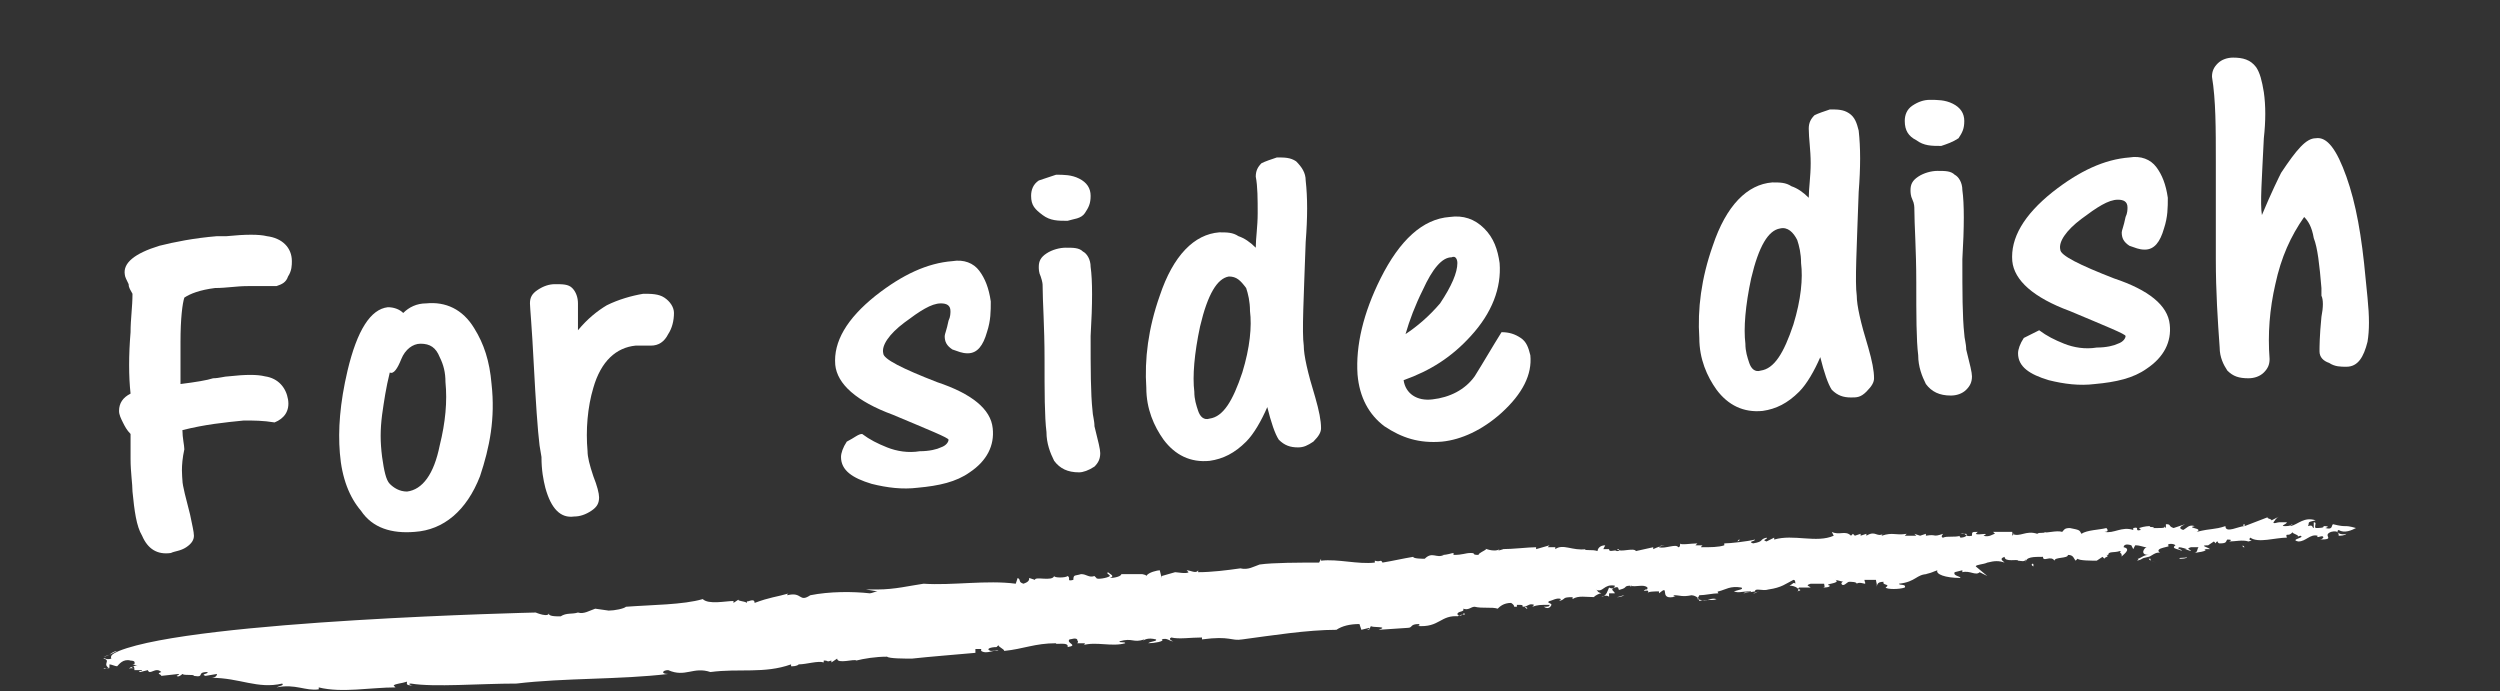 <?xml version="1.0" encoding="utf-8"?>
<!-- Generator: Adobe Illustrator 23.0.3, SVG Export Plug-In . SVG Version: 6.00 Build 0)  -->
<svg version="1.1" id="レイヤー_1" xmlns="http://www.w3.org/2000/svg" xmlns:xlink="http://www.w3.org/1999/xlink" x="0px"
	 y="0px" viewBox="0 0 130.2 36" style="enable-background:new 0 0 130.2 36;" xml:space="preserve">
<rect x="0" y="0" width="130.2" height="36" fill="#333333" stroke="none"/>
<style type="text/css">
	.st0{fill:#FFFFFF;}
</style>
<g>
	<g>
		<g>
			<g>
				<g>
					<path class="st0" d="M108.1,27.5L108.1,27.5L108.1,27.5z"/>
					<path class="st0" d="M98.7,27.7L98.7,27.7L98.7,27.7z"/>
					<path class="st0" d="M113.8,27.3L113.8,27.3c0.1,0,0.1,0,0.4,0H113.8z"/>
					<path class="st0" d="M78.6,28.6L78.6,28.6C78.8,28.6,78.6,28.6,78.6,28.6z"/>
					<path class="st0" d="M90.6,28.1c0,0-0.1,0-0.1,0.1C90.4,28.2,90.6,28.2,90.6,28.1z"/>
					<path class="st0" d="M116.9,28.5l-0.1-0.1C116.8,28.5,116.8,28.5,116.9,28.5z"/>
					<path class="st0" d="M122.6,27.8C122.6,27.7,122.6,27.7,122.6,27.8C122.5,27.7,122.6,27.8,122.6,27.8z"/>
					<path class="st0" d="M120.2,27.5c0,0-0.1,0-0.1,0.1C120.2,27.6,120.2,27.6,120.2,27.5z"/>
					<path class="st0" d="M120.1,27.6L120.1,27.6L120.1,27.6z"/>
					<path class="st0" d="M6.1,33.9c-0.1,0-0.3,0.1-0.4,0.2L6.1,33.9z"/>
					<path class="st0" d="M60.5,29.8L60.5,29.8C60.5,29.7,60.5,29.7,60.5,29.8z"/>
					<path class="st0" d="M6,34.8L6,34.8L6,34.8z"/>
					<path class="st0" d="M113.9,29c-0.1,0.1-0.4,0-0.4,0.1C113.6,29.1,113.9,29.1,113.9,29z"/>
					<path class="st0" d="M57.2,33.5L57.2,33.5L57.2,33.5z"/>
					<path class="st0" d="M6,34.8L6,34.8C6.1,34.8,6.1,34.8,6,34.8C6.1,34.8,6.1,34.8,6,34.8z"/>
					<path class="st0" d="M41.6,31L41.6,31C41.8,31,41.8,31,41.6,31L41.6,31z"/>
					<path class="st0" d="M40.7,30.9h0.1C40.7,30.9,40.7,30.9,40.7,30.9z"/>
					<path class="st0" d="M5.7,34.1l-0.3,0.1C5.5,34.2,5.7,34.1,5.7,34.1z"/>
					<path class="st0" d="M29.9,31.8L29.9,31.8C29.9,31.7,29.9,31.8,29.9,31.8z"/>
					<path class="st0" d="M91.3,28.1L91.3,28.1L91.3,28.1z"/>
					<path class="st0" d="M84.3,31.1L84.3,31.1L84.3,31.1z"/>
					<path class="st0" d="M84.6,31c-0.1,0-0.3,0.1-0.4,0.1C84.3,31.1,84.4,31.1,84.6,31z"/>
					<path class="st0" d="M83.4,31.1L83.4,31.1L83.4,31.1z"/>
					<path class="st0" d="M91.3,30.7L91.3,30.7L91.3,30.7z"/>
					<path class="st0" d="M89.8,30.9C89.8,30.9,89.7,30.8,89.8,30.9C89.7,30.9,89.7,30.9,89.8,30.9z"/>
					<path class="st0" d="M79.5,31.6L79.5,31.6L79.5,31.6z"/>
					<path class="st0" d="M64.7,33.3c1.5-0.2,3.4-0.5,4.9-0.5c0.3-0.2,0.7-0.3,1.2-0.3l0.1,0.3l0.4-0.1c0.1,0.1-0.3,0.1,0,0.1
						l0.1-0.2c0,0.1,1,0,0.4,0.2l1.5-0.1c0.3,0,0.1-0.2,0.6-0.2c0.1,0.1-0.1,0.1-0.1,0.1c1.2,0.1,1.2-0.6,2.2-0.5h-0.1
						c0.1-0.1,0.4-0.1,0.4-0.1c-0.1-0.2-0.1,0.2-0.4,0c0-0.2,0.4-0.1,0.3-0.3c0.3,0.1,0.4-0.1,0.6-0.1c0.4,0.1,0.9,0,1.2,0.1
						c0.1-0.1,0.3-0.3,0.7-0.3c0.3,0.2,0,0.2,0.3,0.2v-0.1c0.3,0,0.3,0,0.3,0.1c0.3,0,0.3-0.2,0.6-0.1l-0.1,0.1
						c0.3-0.1,0.4-0.1,0.9-0.1c0,0.1-0.1,0.1-0.3,0.1c0.3,0.2,0.4-0.1,0.4-0.1c0-0.1-0.3-0.1-0.1-0.2c0.1,0,0.4-0.2,0.6-0.1
						l-0.1,0.1c0.4-0.1,0.1-0.2,0.7-0.2c0,0,0,0,0,0.1c0.3-0.2,0.7-0.1,1.2-0.1h-0.1c0.1-0.1,0.3-0.2,0.4-0.2
						c-0.3-0.1-0.1-0.1-0.3-0.2c0.4,0.2,0.4-0.3,1-0.2c0,0.1-0.1,0.2-0.3,0.1c-0.1,0.2-0.1,0.4-0.4,0.5c0.1-0.1,0.4-0.1,0.4,0v-0.2
						c0.1,0,0.3,0,0.3,0c0-0.1-0.3-0.2,0-0.3c0.3-0.1,0.1,0.2,0.3,0.1c0.4-0.1,0.1-0.2,0.6-0.2c0,0-0.1,0.1-0.1,0
						c0.3,0.1,0.7-0.1,0.9,0.1c0,0.1,0,0.1-0.1,0.1l0,0c-0.3,0.2,0.3-0.1,0.1,0.2c0-0.1,0.4-0.1,0.6-0.1v0.1c0.6-0.5,0,0.3,0.7,0.2
						c0.4-0.1-0.1,0,0.1-0.1c0.3,0,0.4,0.1,0.9,0c0.1,0,0.4,0.1,0.4,0.3c0.3-0.1,0.7,0,0.9-0.1c-0.4-0.1-0.4,0.2-1,0l0.1-0.2
						c0.3,0,0.7-0.1,1-0.1c0,0-0.1-0.1,0-0.1c0.4-0.1,0.6-0.3,1.2-0.2c0.1,0.1-0.1,0.1-0.4,0.2c0.3,0.1,0.3,0,0.9,0
						c0,0.1-0.3,0-0.4,0.1l0.6-0.1l0,0c0-0.2,0.4,0,0.7-0.1c0.7-0.1,0.9-0.3,1.3-0.5c0.1,0,0.1,0.1,0.1,0.2c-0.1-0.1-0.1,0-0.3,0.1
						c0.3,0,0.6,0.2,0.4,0.3c0.4-0.1-0.1-0.1,0.1-0.2h0.6c-0.1-0.1-0.3-0.1,0-0.2c0.3,0,0.4,0,0.7,0c0,0.1,0.1,0.2-0.1,0.2
						c0.1,0,0.4,0,0.4-0.1c-0.4-0.1,0.6-0.1,0.3-0.3l0.4,0.1c-0.1,0-0.1,0.1-0.1,0.1c0.1,0.2,0.3-0.1,0.4-0.1s0.4,0,0.4,0.1
						c0.1-0.1,0.4,0,0.4,0c0.1,0,0-0.1,0-0.2h0.6c0,0.1,0.1,0.3,0,0.4c0.1-0.1,0-0.3,0.4-0.3c-0.1,0.2,0.4,0.1,0.1,0.3
						c0.1,0.1,0.7,0.1,1,0c0.1-0.2-0.3-0.1-0.3-0.2c0.9-0.1,0.9-0.5,1.5-0.5h-0.1c0.4-0.1,0.3-0.1,0.6-0.2c-0.1,0.2,0.4,0.4,1.2,0.4
						c0-0.1-0.4-0.1-0.3-0.3l0.4-0.1c0,0,0,0,0,0.1c0.4-0.1,0.7,0.2,0.9,0l0.4,0.2l-0.6-0.5c0-0.1,0.4-0.1,0.6-0.2
						c0.4-0.1,0.6-0.1,0.9,0c-0.1-0.1-0.3-0.2,0-0.3c0,0.3,0.7,0.1,0.7,0.2c0.1,0,0.4,0.1,0.4-0.1v0.2c0-0.3,0.4-0.3,0.9-0.3
						c0,0.3,0.4-0.1,0.6,0.2c0-0.2,0.7-0.1,0.7-0.3c0.3,0,0.3,0.2,0.4,0.3l0.1-0.1c0.1,0.1,0.7,0.1,1,0.1l0.3-0.2l0.1,0.1
						c0-0.1,0.3-0.1,0.1-0.2h0.1c0-0.2,0.3-0.1,0.6-0.2c0.1,0,0,0.1,0,0.1c0.1,0,0.1,0.1,0.1,0.2c-0.1,0,0.6-0.4,0.1-0.5
						c0-0.1,0.1-0.2,0.4-0.1l0.1,0.2l0.1-0.2c0.3,0,0.4,0.1,0.6,0.1c-0.1,0-0.4,0.4,0.1,0.4c-0.3,0-0.4,0.2-0.6,0.2
						c0.1,0,0.1,0,0,0.1c0.4-0.1,0.1-0.1,0.6-0.2c0,0.2,0.1,0.2,0.4,0.3l-0.3-0.1c0,0,0,0,0-0.1c-0.1,0-0.1,0-0.1-0.1
						c0.1,0,0.4-0.3,0.6-0.2c-0.4-0.3,0.7-0.3,0.4-0.4c0-0.1,0.3-0.1,0.4,0c-0.3,0.2,0.3,0.2,0.3,0.3c0.1-0.1-0.3-0.1-0.1-0.2
						c0.1,0,0.4,0.1,0.4,0.1h-0.1l0.3,0.1c0-0.1-0.3-0.1,0-0.2c0.1,0,0.4,0,0.4,0c-0.1,0.1,0,0.3-0.3,0.3c0.1,0,0.9-0.1,0.6-0.2h0.3
						c-0.1-0.1-0.6-0.2-0.1-0.2l0,0l0.3-0.2l0.1,0.1c0,0,0-0.1,0.1-0.1c0,0.1,0.1,0.1,0.1,0.1c0.4,0,0.3-0.1,0.4-0.2
						c0.1,0,0.3,0,0.1,0.1c0.3,0,0.7-0.1,1,0c0.4-0.1-0.1,0,0.1-0.2c0.4,0.3,1.3,0,1.9,0c-0.1-0.3,0.1,0,0.3-0.3
						c-0.1,0.1,0.6,0.2,0.1,0.3l0.3-0.1c0.3,0.1-0.6,0.2-0.1,0.3c0.4,0,0.6-0.4,1-0.3c-0.1,0.2,0.3-0.1,0.3,0.1
						c-0.1,0.1-0.1,0.1-0.3,0.1h0.1c0.9,0,0.1-0.2,0.6-0.4c0.4-0.1,0.4,0.1,0.4,0.2c0.1,0,0.3,0,0.4-0.1c-0.3,0.1-0.6-0.1-0.4-0.2
						c0.3,0.2,0.7,0,0.9-0.1c-0.7-0.2-0.4,0-1.2-0.2c-0.1,0.1,0,0.3-0.4,0.2c0.3-0.1,0-0.1-0.1-0.1c0.1,0.1-0.3,0.1-0.4,0.1
						c-0.1-0.1,0.1-0.3-0.1-0.3v0.3c-0.1,0,0-0.2-0.3-0.1c0.1-0.2-0.1-0.2,0.4-0.3c-0.6-0.2-0.9,0.2-1.3,0.3c0,0,0-0.1,0.1-0.1
						c-0.1,0.1-0.3,0.1-0.4,0.1c-0.3,0,0.1-0.1,0.1-0.2h-0.4l0,0c-0.1,0-0.3,0.1-0.3,0c0.1-0.1,0.1-0.2,0.3-0.3l-0.4,0.2
						c0-0.1-0.4-0.1-0.1-0.2l-1.3,0.5v-0.1c-0.1,0-0.1,0.1,0,0.1c-0.3,0-1,0.4-1,0c-0.6,0.2-0.7,0.1-1.5,0.3
						c0.4-0.2-0.6-0.2-0.1-0.3c-0.3-0.1-0.4,0.1-0.6,0.2c-0.3-0.1-0.1-0.2,0.1-0.3l-0.3,0.1l0,0l-0.3,0.1c-0.3-0.1-0.1-0.2-0.4-0.2
						v0.2l-0.1-0.1c0.1,0.1-0.1,0.1-0.3,0.1l0,0h-0.3c0.3-0.1-0.3,0-0.1-0.1c-0.1,0-0.3,0-0.6,0.1l0.1,0.1c-0.4,0.1,0-0.2-0.4-0.1
						v0.1c-0.6-0.2-1,0.2-1.5,0.1c0.3,0,0.1-0.2,0.1-0.2c-0.4,0.1-1,0.1-1.3,0.3c-0.1-0.2-0.1-0.2-0.6-0.3c-0.3,0-0.3,0.1-0.4,0.2
						c-0.3-0.1-0.9,0.1-0.9,0c0,0.1-0.3,0-0.4,0.1v-0.1v0.1c-0.6-0.2-0.9,0.2-1.3,0h0.1l-0.1,0.1c0-0.1,0-0.1,0-0.2h-1l0.1,0.1
						c-0.1,0-0.3,0.2-0.6,0.1c0.4-0.2-0.3,0-0.4-0.1l0.1-0.1c-0.3,0-0.3,0-0.3,0.2c-0.4,0.1-0.3-0.2-0.6-0.1h0.3
						c0.1,0.1-0.1,0.2-0.3,0.2c0,0-0.1-0.1,0-0.1c-0.3,0.1-0.7,0-0.9,0.1c-0.1,0-0.1-0.1,0-0.2c-0.6,0.2-0.3,0-0.9,0.1v-0.1
						l-0.3,0.1l-0.3-0.1l0.1,0.1c-0.1,0-0.3,0-0.6,0l0.1-0.1c-0.6,0.1-0.7-0.1-1.3,0.1c0,0,0-0.1,0.1-0.1c-0.4,0.2-0.4-0.2-0.9,0.1
						v-0.1l-0.3,0.1v-0.1l-0.3,0.1l-0.1-0.1l-0.1,0.1c-0.3-0.3-0.6,0-1-0.2l0.1,0.2c-0.9,0.4-2.1-0.1-3.1,0.2V28l-0.4,0.2
						c-0.3-0.1,0.1-0.1,0-0.2c-0.4,0.1-0.1,0.2-0.7,0.3c-0.3-0.1,0.1-0.1,0.1-0.2c-0.4,0.1-1.3,0.2-1.6,0.2c0,0,0,0,0,0.1
						c-0.3,0.1-0.7,0.1-1.2,0.1c0-0.1,0.1-0.1,0.1-0.1c-0.1,0-0.3,0-0.4,0l0.1-0.1c-0.3,0-0.9,0.1-0.9,0c0,0.1,0,0.2-0.1,0.2
						c-0.1-0.2-0.7,0.1-1,0c0-0.1,0.3-0.1,0.3-0.1c-0.1,0-0.4,0.1-0.6,0.2v-0.1l-0.9,0.2c-0.1-0.2-0.9,0.1-0.9-0.1
						c-0.3,0,0.3,0.1-0.1,0.1c-0.1-0.1-0.4,0.1-0.4-0.1l0,0h-0.3l0.1-0.2c-0.3,0-0.4,0.2-0.4,0.3c-0.3-0.1-0.6,0-0.7-0.1h0.1
						c-0.7,0.1-1.2-0.3-1.6,0v-0.1h-0.4l0.1-0.1l-0.7,0.2v-0.1c-0.4,0-1.2,0.1-1.8,0.1h0.1c-0.6,0.2-0.6,0-1,0.1l0,0H78l0.1-0.1
						c-0.3,0.2-0.9-0.1-0.7,0c-0.1,0.1-0.4,0.2-0.4,0.3c-0.4,0-0.1-0.1-0.4-0.1s-0.4,0.1-0.9,0.1v-0.1c-0.1,0-0.3,0.1-0.6,0.1h0.1
						c-0.4,0.2-0.6-0.2-1,0.2c-0.1,0-0.6,0-0.6-0.1c-0.6,0.1-1,0.2-1.6,0.3c-0.1-0.2-0.1,0-0.4-0.1v0.1c-0.9,0.1-1.9-0.2-2.8-0.1
						v-0.1l-0.1,0.2c-1,0-2.4,0-3.1,0.1c-0.3,0.1-0.6,0.3-1,0.2l0,0c-0.7,0.1-1.5,0.2-2.2,0.2c0-0.1,0-0.1,0-0.1
						c-0.1,0.2-0.4,0-0.6,0l0.1,0.1c-0.1,0.1-0.6,0-0.7,0L60.5,30l0,0v0.1l-0.1-0.4c-0.1,0-0.6,0.1-0.7,0.3c0-0.1-0.4-0.1-0.1-0.1
						h-1.3h0.1c0,0.1-0.3,0.2-0.6,0.2c0.3-0.1,0-0.2-0.1-0.3c-0.1,0.1,0.1,0.1,0.1,0.2c-0.1,0.1-0.7,0.2-0.7,0.1L57,30
						c-0.3,0.1-0.4-0.1-0.7-0.1c-0.3,0.1-0.4,0-0.4,0.3c-0.4,0.1-0.1-0.1-0.3-0.2c-0.1,0.1-0.7,0.1-0.7,0c-0.1,0.3-1,0-1,0.2
						l-0.3-0.1c0,0.1,0,0.2-0.3,0.3c-0.3-0.1-0.1-0.2-0.3-0.3l-0.1,0.3c-1.5-0.2-3.3,0.1-4.8,0c-0.7,0.1-1.5,0.3-2.4,0.3h0.1h-0.7
						l0.6,0.1c-0.1,0-0.3,0.1-0.4,0.1c-0.9-0.1-2.1-0.1-3.1,0.1c-0.6,0.4-0.4-0.2-1.2,0c0,0,0-0.1,0.1-0.1c-0.7,0.2-1,0.2-1.8,0.5
						c0-0.3-0.4,0-0.4-0.1v0.1c-0.1-0.1-0.6-0.1-0.4-0.2l-0.3,0.2v-0.1c-0.4,0-1.3,0.2-1.6-0.1c-1,0.3-2.7,0.3-4,0.4
						c-0.1,0.1-0.6,0.2-0.9,0.2L31,31.7c-0.3,0.1-0.6,0.3-0.9,0.2l0,0c-0.3,0.1-0.6,0-0.9,0.2c-0.3,0-0.7,0-0.6-0.2
						c0,0.3-0.7,0-0.7,0s-17.7,0.4-21.7,2C6,34,5.7,34.1,5.8,34.3c-0.3,0.1-0.4-0.1-0.4,0c0.4,0.1-0.1,0.3,0.3,0.5H5.4
						c0,0.1,0.3-0.1,0.3,0v-0.2c0.1,0,0.3,0.1,0.4,0.1c0.1-0.1,0.3-0.4,0.7-0.3H6.7c0.4,0,0.3,0.1,0.3,0.2H6.9l0.3,0.1
						c-0.3-0.1-0.6,0.2-0.4,0.1c0.4,0-0.1,0,0.1-0.1C7,34.7,7,34.8,7,34.9h0.4c0,0.1-0.3,0-0.1,0.1l0.4-0.1c0.1,0.3,0.4-0.2,0.7,0.1
						c-0.3,0.1,0,0.1,0,0.2l0.9-0.1c0.1,0-0.1,0.1-0.1,0.1c0.1,0.1,0.3-0.1,0.3-0.1c0.1,0.1,0.6,0,0.6,0.1c0.6,0.1,0.1-0.2,0.7-0.2
						c0.1,0.1-0.4,0.1-0.1,0.2l0.6-0.1c0,0.1-0.1,0.2-0.3,0.2c1.5,0,2.4,0.6,3.7,0.3c0.1,0.1-0.1,0.1-0.3,0.2c1-0.2,1.5,0.2,2.2,0.1
						v-0.1c1.2,0.3,2.7,0,4,0l-0.1-0.1c0.1-0.1,0.4-0.1,0.7-0.2c0,0.1-0.1,0.2,0.3,0.2c-0.1,0-0.3-0.1-0.1-0.1c1.2,0.2,3.6,0,5.5,0
						c2.5-0.3,5.4-0.2,7.9-0.5c-0.4,0-0.3-0.2,0-0.2c0.9,0.4,1.3-0.2,2.2,0.1c1.5-0.2,2.8,0.1,4.2-0.4v0.1c0.1,0,0.3,0,0.4-0.1l0,0
						c0.4,0,1-0.2,1.3-0.1v-0.1c0.3,0,0.1,0.1,0.4,0v0.1l0.3-0.2c0,0.3,0.9,0,1,0.1c0.4-0.1,1-0.2,1.6-0.2c0.1,0.1,0.9,0.1,1.3,0.1
						c0.9-0.1,2.2-0.2,3.3-0.3v-0.2h0.3v0.1c0.3,0.2,0.7-0.1,0.9,0c-0.1-0.1-0.1,0-0.4,0c-0.3-0.1,0-0.2,0.3-0.2l0,0l0.1-0.1
						c0,0.1,0.3,0.2,0.3,0.3c1-0.1,1.6-0.4,2.7-0.4c-0.1,0.1,0.7-0.1,0.6,0.2c0.6-0.1-0.1-0.2,0.1-0.4c0.1,0,0.3-0.1,0.4,0
						c0,0.1,0.1,0.1,0,0.2h0.4c0,0,0,0.1-0.1,0.1c0.7-0.2,1.5,0.1,2.2-0.1c0-0.1-0.3,0-0.3-0.1c0.7-0.2,0.7,0.1,1.3-0.1l-0.1,0.1
						c0.1-0.1,0.3-0.2,0.7-0.1c0.1,0.1-0.3,0.1-0.4,0.2c0.3,0,0.9-0.1,0.7-0.2c0.3-0.1,0.4,0.1,0.6,0.1c0,0-0.3-0.1-0.1-0.2
						c0.4,0.1,1,0,1.6,0v0.1C64.1,33.1,64.1,33.4,64.7,33.3z"/>
					<path class="st0" d="M91.6,30.8L91.6,30.8c-0.1,0-0.1,0.1-0.3,0.1L91.6,30.8z"/>
					<path class="st0" d="M81.9,31.3C81.9,31.3,81.7,31.3,81.9,31.3C81.9,31.4,81.9,31.3,81.9,31.3z"/>
					<path class="st0" d="M79.5,31.7c0.1,0,0-0.1-0.1-0.1C79.5,31.7,79.5,31.7,79.5,31.7z"/>
					<path class="st0" d="M97,30L97,30L97,30z"/>
					<path class="st0" d="M112.3,29.1L112.3,29.1L112.3,29.1z"/>
					<path class="st0" d="M111.4,28.9L111.4,28.9C111.2,29,111.4,28.9,111.4,28.9z"/>
					<path class="st0" d="M93.4,30.3c0,0-0.1,0-0.1,0.1C93.3,30.4,93.3,30.3,93.4,30.3z"/>
					<path class="st0" d="M111.1,29L111.1,29L111.1,29L111.1,29z"/>
					<path class="st0" d="M112.6,29.1c-0.1,0-0.1,0-0.3,0C112.4,29.1,112.4,29.1,112.6,29.1z"/>
					<path class="st0" d="M102.6,29.4L102.6,29.4C102.4,29.5,102.6,29.5,102.6,29.4z"/>
					<path class="st0" d="M110.2,29.3L110.2,29.3L110.2,29.3L110.2,29.3z"/>
					<path class="st0" d="M113.5,29.1C113.5,29.1,113.3,29.1,113.5,29.1C113.3,29.1,113.5,29.1,113.5,29.1L113.5,29.1z"/>
					<path class="st0" d="M105.9,29.5c0-0.1,0-0.1,0-0.1C105.9,29.3,105.7,29.4,105.9,29.5z"/>
				</g>
			</g>
		</g>
	</g>
</g>
<g>
	<path class="st0" d="M9.5,25c0,0.3,0.2,1,0.4,1.8c0.1,0.5,0.2,0.9,0.2,1.1c0,0.2-0.1,0.4-0.4,0.6c-0.3,0.2-0.6,0.2-0.8,0.3
		c-0.7,0.1-1.2-0.2-1.5-0.9c-0.3-0.5-0.4-1.3-0.5-2.3c0-0.4-0.1-1-0.1-1.7c0-0.7,0-1.1,0-1.3c-0.2-0.2-0.3-0.4-0.4-0.6
		c-0.1-0.2-0.2-0.4-0.2-0.6c0-0.4,0.2-0.7,0.6-0.9c-0.1-0.9-0.1-2,0-3.2c0-0.7,0.1-1.3,0.1-2c-0.1-0.2-0.2-0.3-0.2-0.5
		c-0.1-0.2-0.2-0.4-0.2-0.5c-0.1-0.6,0.5-1.1,1.8-1.5c0.8-0.2,1.8-0.4,3-0.5l0.5,0c1-0.1,1.7-0.1,2.1,0c0.8,0.1,1.3,0.6,1.3,1.3
		c0,0.2,0,0.5-0.2,0.8c-0.1,0.3-0.3,0.4-0.6,0.5c-0.1,0-0.4,0-0.7,0c-0.3,0-0.6,0-0.8,0c-0.6,0-1.1,0.1-1.7,0.1
		c-0.8,0.1-1.3,0.3-1.6,0.5c-0.1,0.3-0.2,1.1-0.2,2.3c0,1.2,0,2,0,2.2c0.8-0.1,1.4-0.2,1.7-0.3c0.3,0,0.6-0.1,0.8-0.1
		c0.9-0.1,1.5-0.1,1.9,0c0.7,0.1,1.1,0.6,1.2,1.2c0.1,0.6-0.2,1-0.7,1.2c-0.6-0.1-1.1-0.1-1.6-0.1c-1,0.1-2,0.2-3.2,0.5
		c0,0.4,0.1,0.8,0.1,1C9.4,24.3,9.5,24.9,9.5,25z"/>
	<path class="st0" d="M22.2,15.8c1-0.1,1.9,0.3,2.5,1.3c0.5,0.8,0.8,1.7,0.9,2.9c0.2,1.8-0.1,3.3-0.6,4.8c-0.7,1.8-1.9,2.8-3.4,2.9
		c-1.2,0.1-2.2-0.2-2.8-1.1c-0.6-0.7-1-1.7-1.1-3c-0.1-1.2,0-2.6,0.4-4.3c0.5-2.1,1.2-3.2,2.1-3.3c0.3,0,0.6,0.1,0.8,0.3
		C21.3,16,21.7,15.8,22.2,15.8z M19.9,23.8c0.1,0.7,0.2,1.2,0.4,1.4s0.5,0.4,0.9,0.4c0.8-0.1,1.4-0.9,1.7-2.4
		c0.3-1.2,0.4-2.3,0.3-3.3c0-0.5-0.1-0.9-0.3-1.3c-0.2-0.5-0.5-0.7-1-0.7c-0.4,0-0.8,0.3-1,0.8c-0.2,0.5-0.4,0.8-0.6,0.7
		c-0.2,0.8-0.3,1.5-0.4,2.2C19.8,22.4,19.8,23,19.9,23.8z"/>
	<path class="st0" d="M33.5,15.3c0.4,0,0.8,0,1.1,0.2c0.3,0.2,0.5,0.5,0.5,0.8c0,0.4-0.1,0.8-0.3,1.1c-0.2,0.4-0.5,0.6-0.9,0.6
		c-0.1,0-0.2,0-0.4,0c-0.2,0-0.3,0-0.4,0c-1,0.1-1.8,0.8-2.2,2.2c-0.3,1-0.4,2.2-0.3,3.3c0,0.3,0.1,0.7,0.3,1.3
		c0.2,0.5,0.3,0.9,0.3,1.1c0,0.3-0.1,0.5-0.4,0.7c-0.3,0.2-0.6,0.3-0.9,0.3c-0.7,0.1-1.2-0.4-1.5-1.5c-0.1-0.4-0.2-0.9-0.2-1.6
		l-0.1-0.6c-0.1-0.8-0.2-2.3-0.3-4.2c-0.1-2-0.2-3-0.2-3.2c0-0.3,0.1-0.5,0.4-0.7c0.3-0.2,0.6-0.3,0.9-0.3c0.4,0,0.7,0,0.9,0.2
		c0.2,0.2,0.3,0.5,0.3,0.8c0,0.1,0,0.4,0,0.8s0,0.6,0,0.6c0.5-0.6,1-1,1.5-1.3C32.2,15.6,32.9,15.4,33.5,15.3z"/>
	<path class="st0" d="M44.9,22.6c0.4,0.3,0.8,0.5,1.3,0.7c0.5,0.2,1.1,0.3,1.7,0.2c0.5,0,0.9-0.1,1.1-0.2c0.3-0.1,0.4-0.3,0.4-0.4
		c0-0.1-1-0.5-2.9-1.3c-1.9-0.7-2.9-1.6-3-2.6c-0.1-1.2,0.6-2.4,2.1-3.6c1.4-1.1,2.7-1.7,4-1.8c0.6-0.1,1.1,0.1,1.4,0.5
		c0.3,0.4,0.5,0.9,0.6,1.6c0,0.5,0,1-0.2,1.6c-0.2,0.7-0.5,1.1-1,1.1c-0.3,0-0.5-0.1-0.8-0.2c-0.3-0.2-0.4-0.4-0.4-0.7
		c0-0.1,0.1-0.3,0.2-0.8c0.1-0.2,0.1-0.4,0.1-0.5c0-0.3-0.2-0.4-0.5-0.4c-0.5,0-1.1,0.4-1.9,1c-0.8,0.6-1.2,1.2-1.1,1.6
		c0,0.3,1,0.8,2.8,1.5c1.8,0.6,2.8,1.4,2.9,2.4c0.1,0.9-0.3,1.7-1.2,2.3c-0.7,0.5-1.6,0.7-2.7,0.8c-0.8,0.1-1.6,0-2.4-0.2
		c-1-0.3-1.6-0.7-1.6-1.4c0-0.2,0.1-0.5,0.3-0.8C44.5,22.8,44.7,22.6,44.9,22.6z"/>
	<path class="st0" d="M55,9.1c0.4,0,0.8,0,1.2,0.2c0.4,0.2,0.6,0.5,0.6,0.9c0,0.4-0.1,0.6-0.3,0.9s-0.6,0.3-0.9,0.4
		c-0.5,0-0.9,0-1.3-0.3s-0.6-0.5-0.6-1c0-0.3,0.1-0.6,0.4-0.8C54.4,9.3,54.7,9.2,55,9.1z M56.2,24.6c-0.6,0-1-0.2-1.3-0.6
		c-0.2-0.4-0.4-0.9-0.4-1.5c-0.1-0.8-0.1-2.1-0.1-3.8c0-1.7-0.1-3-0.1-3.8c0-0.1,0-0.2-0.1-0.5c-0.1-0.2-0.1-0.4-0.1-0.5
		c0-0.3,0.1-0.5,0.4-0.7c0.3-0.2,0.7-0.3,1-0.3c0.4,0,0.7,0,0.9,0.2c0.2,0.1,0.4,0.4,0.4,0.8c0.1,0.7,0.1,1.9,0,3.6
		c0,1.7,0,3,0.1,3.9c0,0.2,0.1,0.5,0.1,0.8c0.2,0.8,0.3,1.2,0.3,1.4c0,0.3-0.1,0.5-0.3,0.7C56.7,24.5,56.4,24.6,56.2,24.6z"/>
	<path class="st0" d="M65.4,9.2c0-0.3,0.1-0.5,0.3-0.7c0.2-0.1,0.5-0.2,0.8-0.3c0.4,0,0.7,0,1,0.2C67.8,8.7,68,9,68,9.4
		c0.1,0.9,0.1,1.9,0,3.2c-0.1,2.9-0.2,4.7-0.1,5.4c0,0.5,0.2,1.4,0.6,2.7c0.2,0.7,0.3,1.2,0.3,1.6c0,0.2-0.1,0.4-0.4,0.7
		c-0.3,0.2-0.5,0.3-0.8,0.3c-0.4,0-0.7-0.1-1-0.4c-0.2-0.3-0.4-0.9-0.6-1.7c-0.3,0.7-0.7,1.4-1.1,1.8c-0.6,0.6-1.2,0.9-1.9,1
		c-1,0.1-1.8-0.3-2.4-1.1c-0.5-0.7-0.9-1.6-0.9-2.7c-0.1-1.5,0.1-3.1,0.7-4.8c0.7-2.1,1.8-3.2,3.1-3.3c0.4,0,0.7,0,1,0.2
		c0.3,0.1,0.6,0.3,0.9,0.6c0-0.5,0.1-1.1,0.1-1.8C65.5,10.4,65.5,9.7,65.4,9.2z M64,14.4c-0.6,0.1-1.1,0.9-1.5,2.6
		c-0.3,1.4-0.4,2.6-0.3,3.4c0,0.4,0.1,0.7,0.2,1c0.1,0.3,0.3,0.5,0.6,0.4c0.7-0.1,1.2-0.9,1.7-2.4c0.4-1.3,0.5-2.4,0.4-3.2
		c0-0.5-0.1-0.9-0.2-1.2C64.6,14.6,64.4,14.4,64,14.4z"/>
	<path class="st0" d="M74.6,20.8c0.9-0.1,1.7-0.5,2.2-1.2c0.5-0.8,0.9-1.5,1.4-2.3c0.4,0,0.7,0.1,1,0.3c0.3,0.2,0.4,0.5,0.5,0.9
		c0.1,1-0.4,2-1.5,3c-1,0.9-2.1,1.4-3.1,1.5c-1.2,0.1-2.1-0.2-3-0.8c-0.8-0.6-1.3-1.5-1.4-2.7c-0.1-1.5,0.3-3.2,1.2-5
		c1-2,2.2-3.1,3.6-3.2c0.7-0.1,1.3,0.1,1.8,0.6c0.5,0.5,0.7,1.1,0.8,1.8c0.1,1.3-0.4,2.6-1.5,3.8c-1,1.1-2.1,1.8-3.5,2.3
		C73.2,20.5,73.8,20.9,74.6,20.8z M75.9,13.7c0-0.2-0.1-0.4-0.3-0.3c-0.5,0-1,0.6-1.5,1.7c-0.4,0.8-0.7,1.6-0.9,2.3
		c0.6-0.4,1.2-0.9,1.8-1.6C75.6,14.9,75.9,14.2,75.9,13.7z"/>
	<path class="st0" d="M94.2,6.7c0-0.3,0.1-0.5,0.3-0.7c0.2-0.1,0.5-0.2,0.8-0.3c0.4,0,0.7,0,1,0.2c0.3,0.2,0.4,0.5,0.5,0.9
		c0.1,0.9,0.1,1.9,0,3.2c-0.1,2.9-0.2,4.7-0.1,5.4c0,0.5,0.2,1.4,0.6,2.7c0.2,0.7,0.3,1.2,0.3,1.6c0,0.2-0.1,0.4-0.4,0.7
		s-0.5,0.3-0.8,0.3c-0.4,0-0.7-0.1-1-0.4c-0.2-0.3-0.4-0.9-0.6-1.7c-0.3,0.7-0.7,1.4-1.1,1.8c-0.6,0.6-1.2,0.9-1.9,1
		c-1,0.1-1.8-0.3-2.4-1.1c-0.5-0.7-0.9-1.6-0.9-2.7c-0.1-1.5,0.1-3.1,0.7-4.8c0.7-2.1,1.8-3.2,3.1-3.3c0.4,0,0.7,0,1,0.2
		c0.3,0.1,0.6,0.3,0.9,0.6c0-0.5,0.1-1.1,0.1-1.8C94.3,7.8,94.2,7.2,94.2,6.7z M92.7,11.9c-0.6,0.1-1.1,0.9-1.5,2.6
		c-0.3,1.4-0.4,2.6-0.3,3.4c0,0.4,0.1,0.7,0.2,1c0.1,0.3,0.3,0.5,0.6,0.4c0.7-0.1,1.2-0.9,1.7-2.4c0.4-1.3,0.5-2.4,0.4-3.2
		c0-0.5-0.1-0.9-0.2-1.2C93.4,12.1,93.1,11.8,92.7,11.9z"/>
	<path class="st0" d="M100.5,5.2c0.4,0,0.8,0,1.2,0.2c0.4,0.2,0.6,0.5,0.6,0.9c0,0.4-0.1,0.6-0.3,0.9c-0.3,0.2-0.6,0.3-0.9,0.4
		c-0.5,0-0.9,0-1.3-0.3c-0.4-0.2-0.6-0.5-0.6-1c0-0.3,0.1-0.6,0.4-0.8C99.9,5.3,100.2,5.2,100.5,5.2z M101.6,20.6
		c-0.6,0-1-0.2-1.3-0.6c-0.2-0.4-0.4-0.9-0.4-1.5c-0.1-0.8-0.1-2.1-0.1-3.8c0-1.7-0.1-3-0.1-3.8c0-0.1,0-0.3-0.1-0.5
		s-0.1-0.4-0.1-0.5c0-0.3,0.1-0.5,0.4-0.7c0.3-0.2,0.7-0.3,1-0.3c0.4,0,0.7,0,0.9,0.2c0.2,0.1,0.4,0.4,0.4,0.8
		c0.1,0.7,0.1,1.9,0,3.6c0,1.7,0,3,0.1,3.9c0,0.2,0.1,0.5,0.1,0.8c0.2,0.8,0.3,1.2,0.3,1.4c0,0.3-0.1,0.5-0.3,0.7
		C102.2,20.5,101.9,20.6,101.6,20.6z"/>
	<path class="st0" d="M106.2,17.2c0.4,0.3,0.8,0.5,1.3,0.7c0.5,0.2,1.1,0.3,1.7,0.2c0.5,0,0.9-0.1,1.1-0.2c0.3-0.1,0.4-0.3,0.4-0.4
		c0-0.1-1-0.5-2.9-1.3c-1.9-0.7-2.9-1.6-3-2.6c-0.1-1.2,0.6-2.4,2.1-3.6c1.4-1.1,2.7-1.7,4-1.8c0.6-0.1,1.1,0.1,1.4,0.5
		c0.3,0.4,0.5,0.9,0.6,1.6c0,0.5,0,1-0.2,1.6c-0.2,0.7-0.5,1.1-1,1.1c-0.3,0-0.5-0.1-0.8-0.2c-0.3-0.2-0.4-0.4-0.4-0.7
		c0-0.1,0.1-0.3,0.2-0.8c0.1-0.2,0.1-0.4,0.1-0.5c0-0.3-0.2-0.4-0.5-0.4c-0.5,0-1.1,0.4-1.9,1c-0.8,0.6-1.2,1.2-1.1,1.6
		c0,0.3,1,0.8,2.8,1.5c1.8,0.6,2.8,1.4,2.9,2.4c0.1,0.9-0.3,1.7-1.2,2.3c-0.7,0.5-1.6,0.7-2.7,0.8c-0.8,0.1-1.6,0-2.4-0.2
		c-1-0.3-1.6-0.7-1.6-1.4c0-0.2,0.1-0.5,0.3-0.8C105.8,17.4,106,17.3,106.2,17.2z"/>
	<path class="st0" d="M120.6,7.2c0.6-0.1,1.1,0.6,1.6,2c0.5,1.4,0.8,3.1,1,5.3l0.1,1c0.1,1,0.1,1.7,0,2.3c-0.2,0.8-0.5,1.3-1.1,1.3
		c-0.3,0-0.6,0-0.9-0.2c-0.3-0.1-0.5-0.3-0.5-0.6c0-0.2,0-0.8,0.1-1.8c0.1-0.5,0.1-0.9,0-1.1l0-0.4c-0.1-1.2-0.2-2.1-0.4-2.6
		c-0.1-0.6-0.3-0.9-0.5-1.1c-0.7,1-1.2,2.1-1.5,3.5c-0.3,1.3-0.4,2.6-0.3,3.9c0,0.3-0.1,0.5-0.3,0.7c-0.2,0.2-0.5,0.3-0.8,0.3
		c-0.5,0-0.8-0.1-1.1-0.4c-0.2-0.3-0.4-0.7-0.4-1.2c-0.1-1.4-0.2-2.9-0.2-4.6s0-3.3,0-5.1c0-1.7,0-3.2-0.2-4.4
		c0-0.3,0.1-0.5,0.3-0.7c0.2-0.2,0.5-0.3,0.8-0.3c0.5,0,0.9,0.1,1.2,0.5c0.2,0.3,0.3,0.7,0.4,1.3c0.1,0.7,0.1,1.5,0,2.4
		c-0.1,2.1-0.2,3.4-0.1,4c0.5-1.2,0.9-2,1-2.2C119.6,7.8,120.1,7.2,120.6,7.2z"/>
</g>
</svg>
